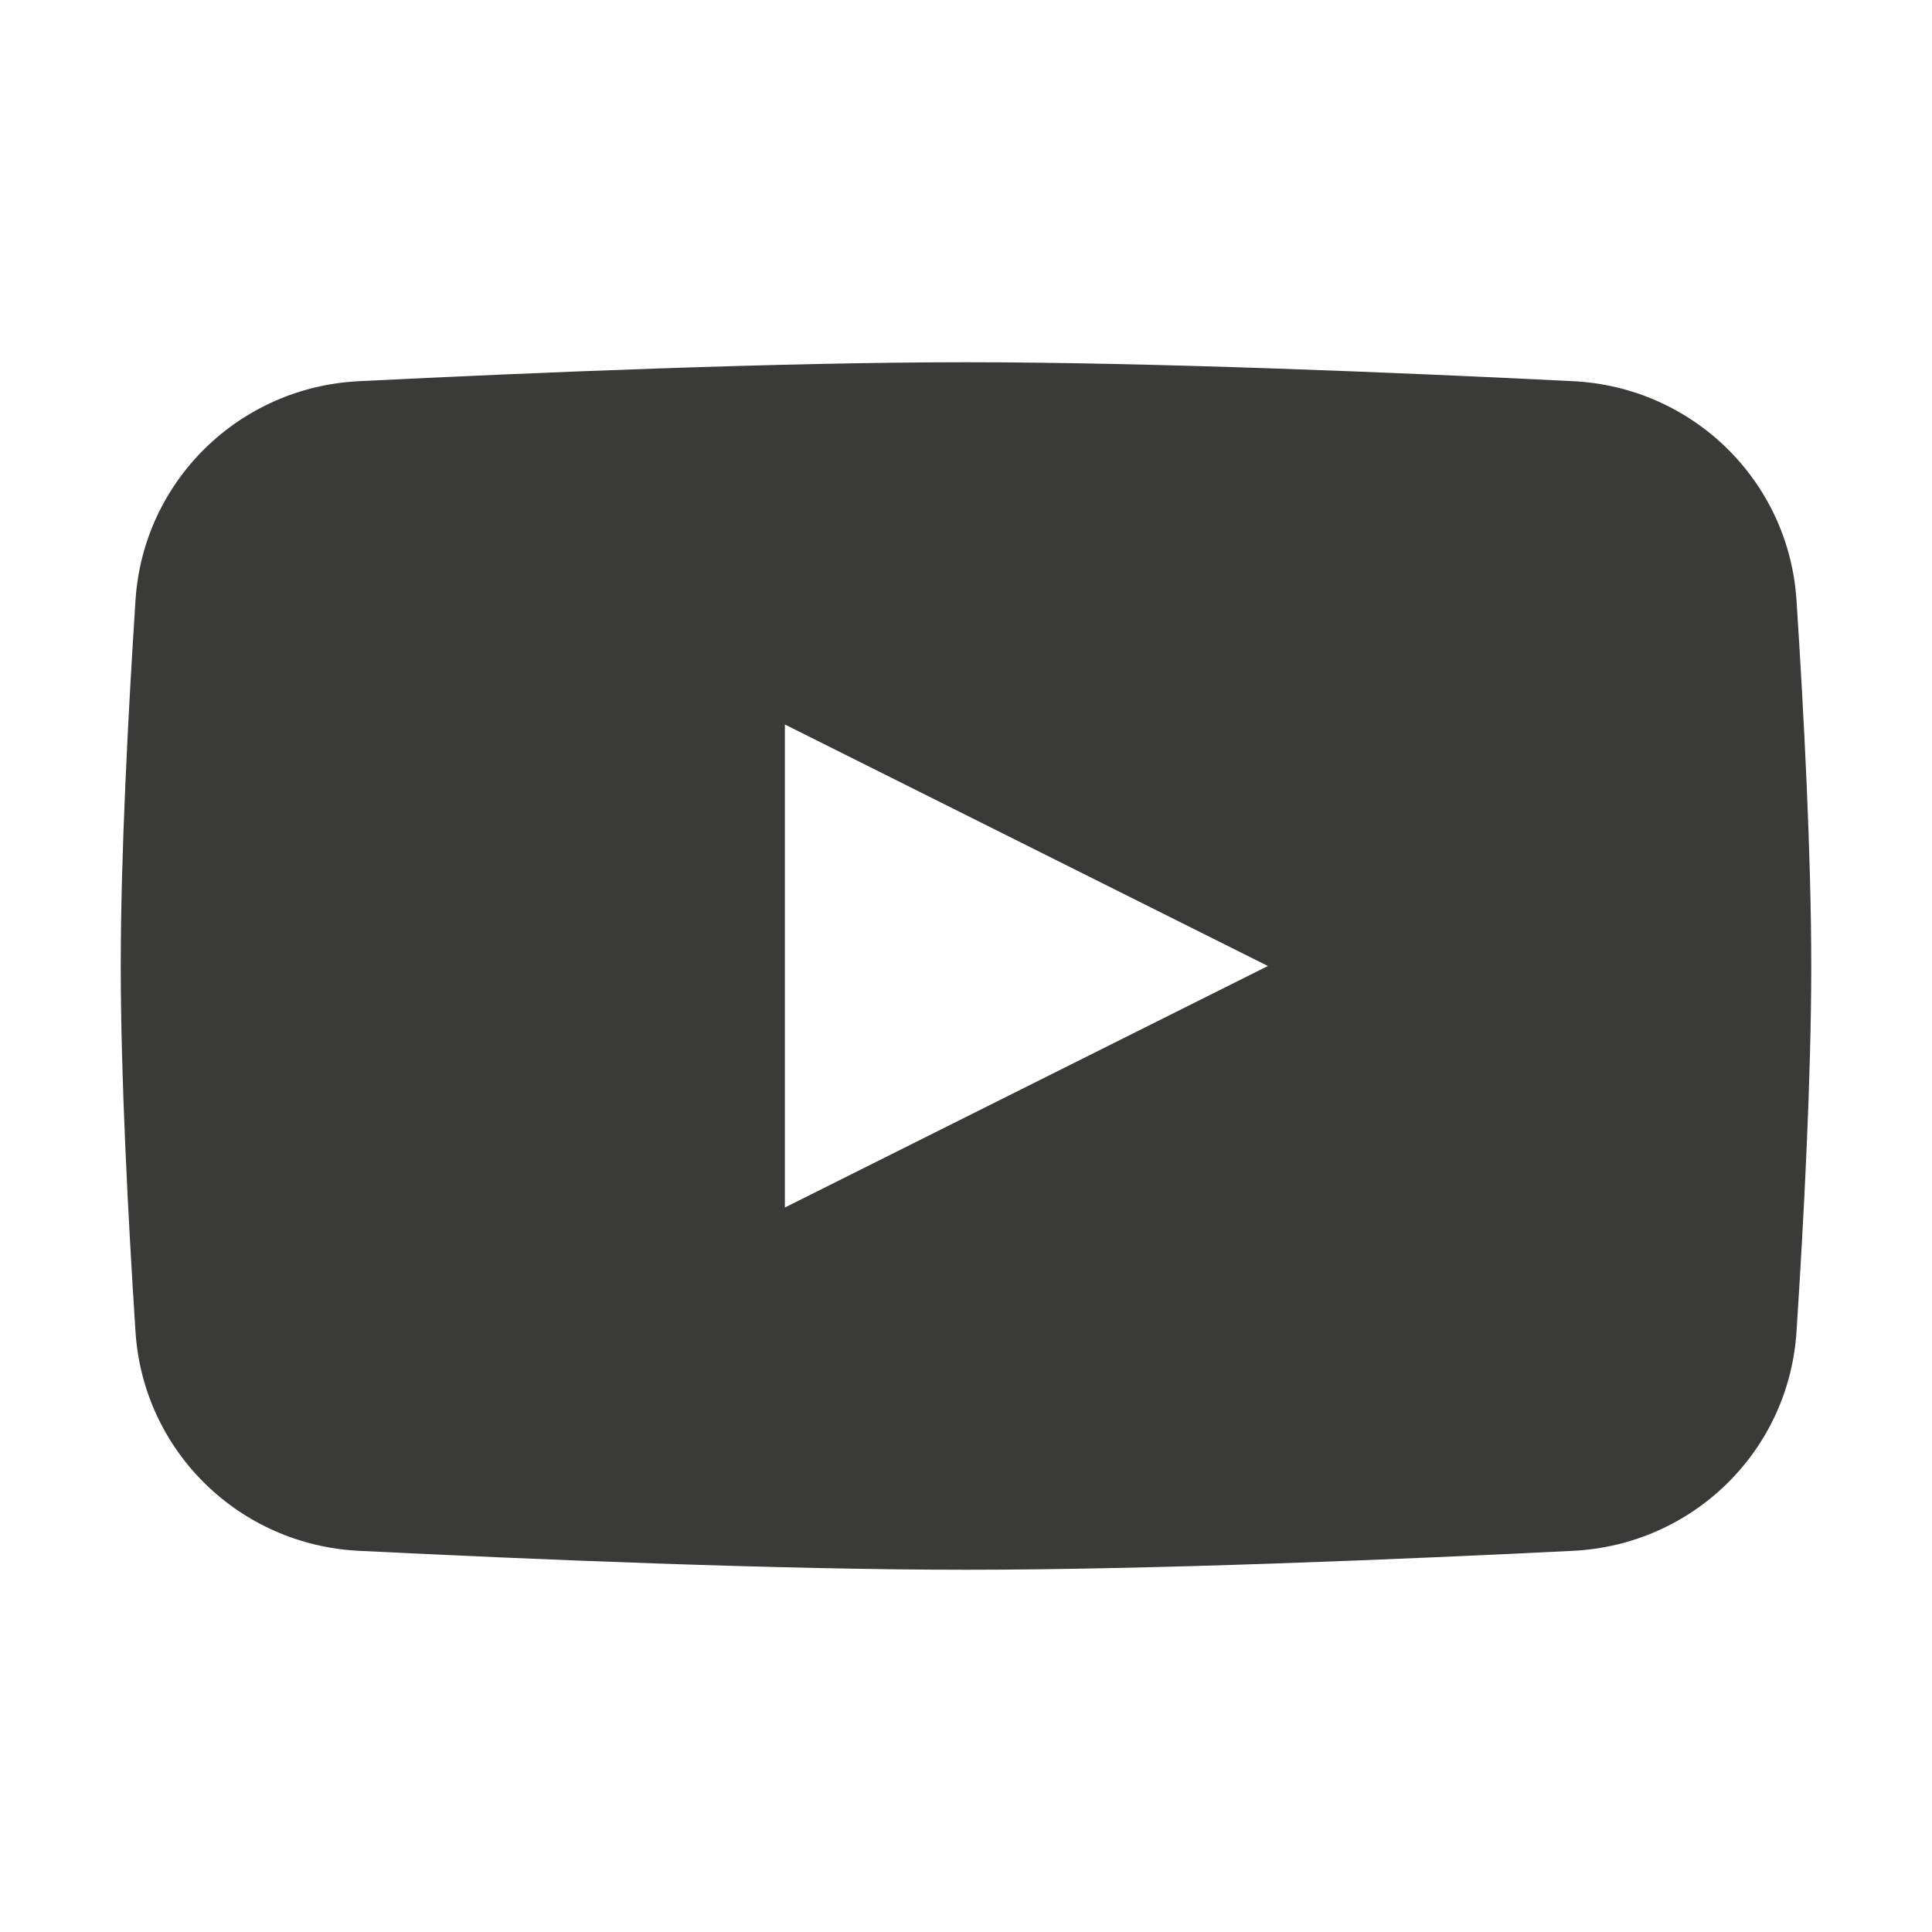 <?xml version="1.0" encoding="UTF-8"?> <svg xmlns="http://www.w3.org/2000/svg" width="80" height="80" viewBox="0 0 80 80" fill="none"> <path fill-rule="evenodd" clip-rule="evenodd" d="M14.861 15.784C9.91 16.029 5.933 19.906 5.611 24.853C5.303 29.592 5 35.424 5 40C5 44.576 5.303 50.408 5.611 55.147C5.933 60.094 9.91 63.971 14.861 64.216C22.031 64.572 32.279 65 40 65C47.721 65 57.969 64.572 65.139 64.216C70.09 63.971 74.067 60.094 74.389 55.147C74.697 50.408 75 44.576 75 40C75 35.424 74.697 29.592 74.389 24.853C74.067 19.906 70.09 16.029 65.139 15.784C57.969 15.428 47.721 15 40 15C32.279 15 22.031 15.428 14.861 15.784ZM52.5 40L32.5 50V30L52.5 40Z" fill="#3A3B39"></path> </svg> 